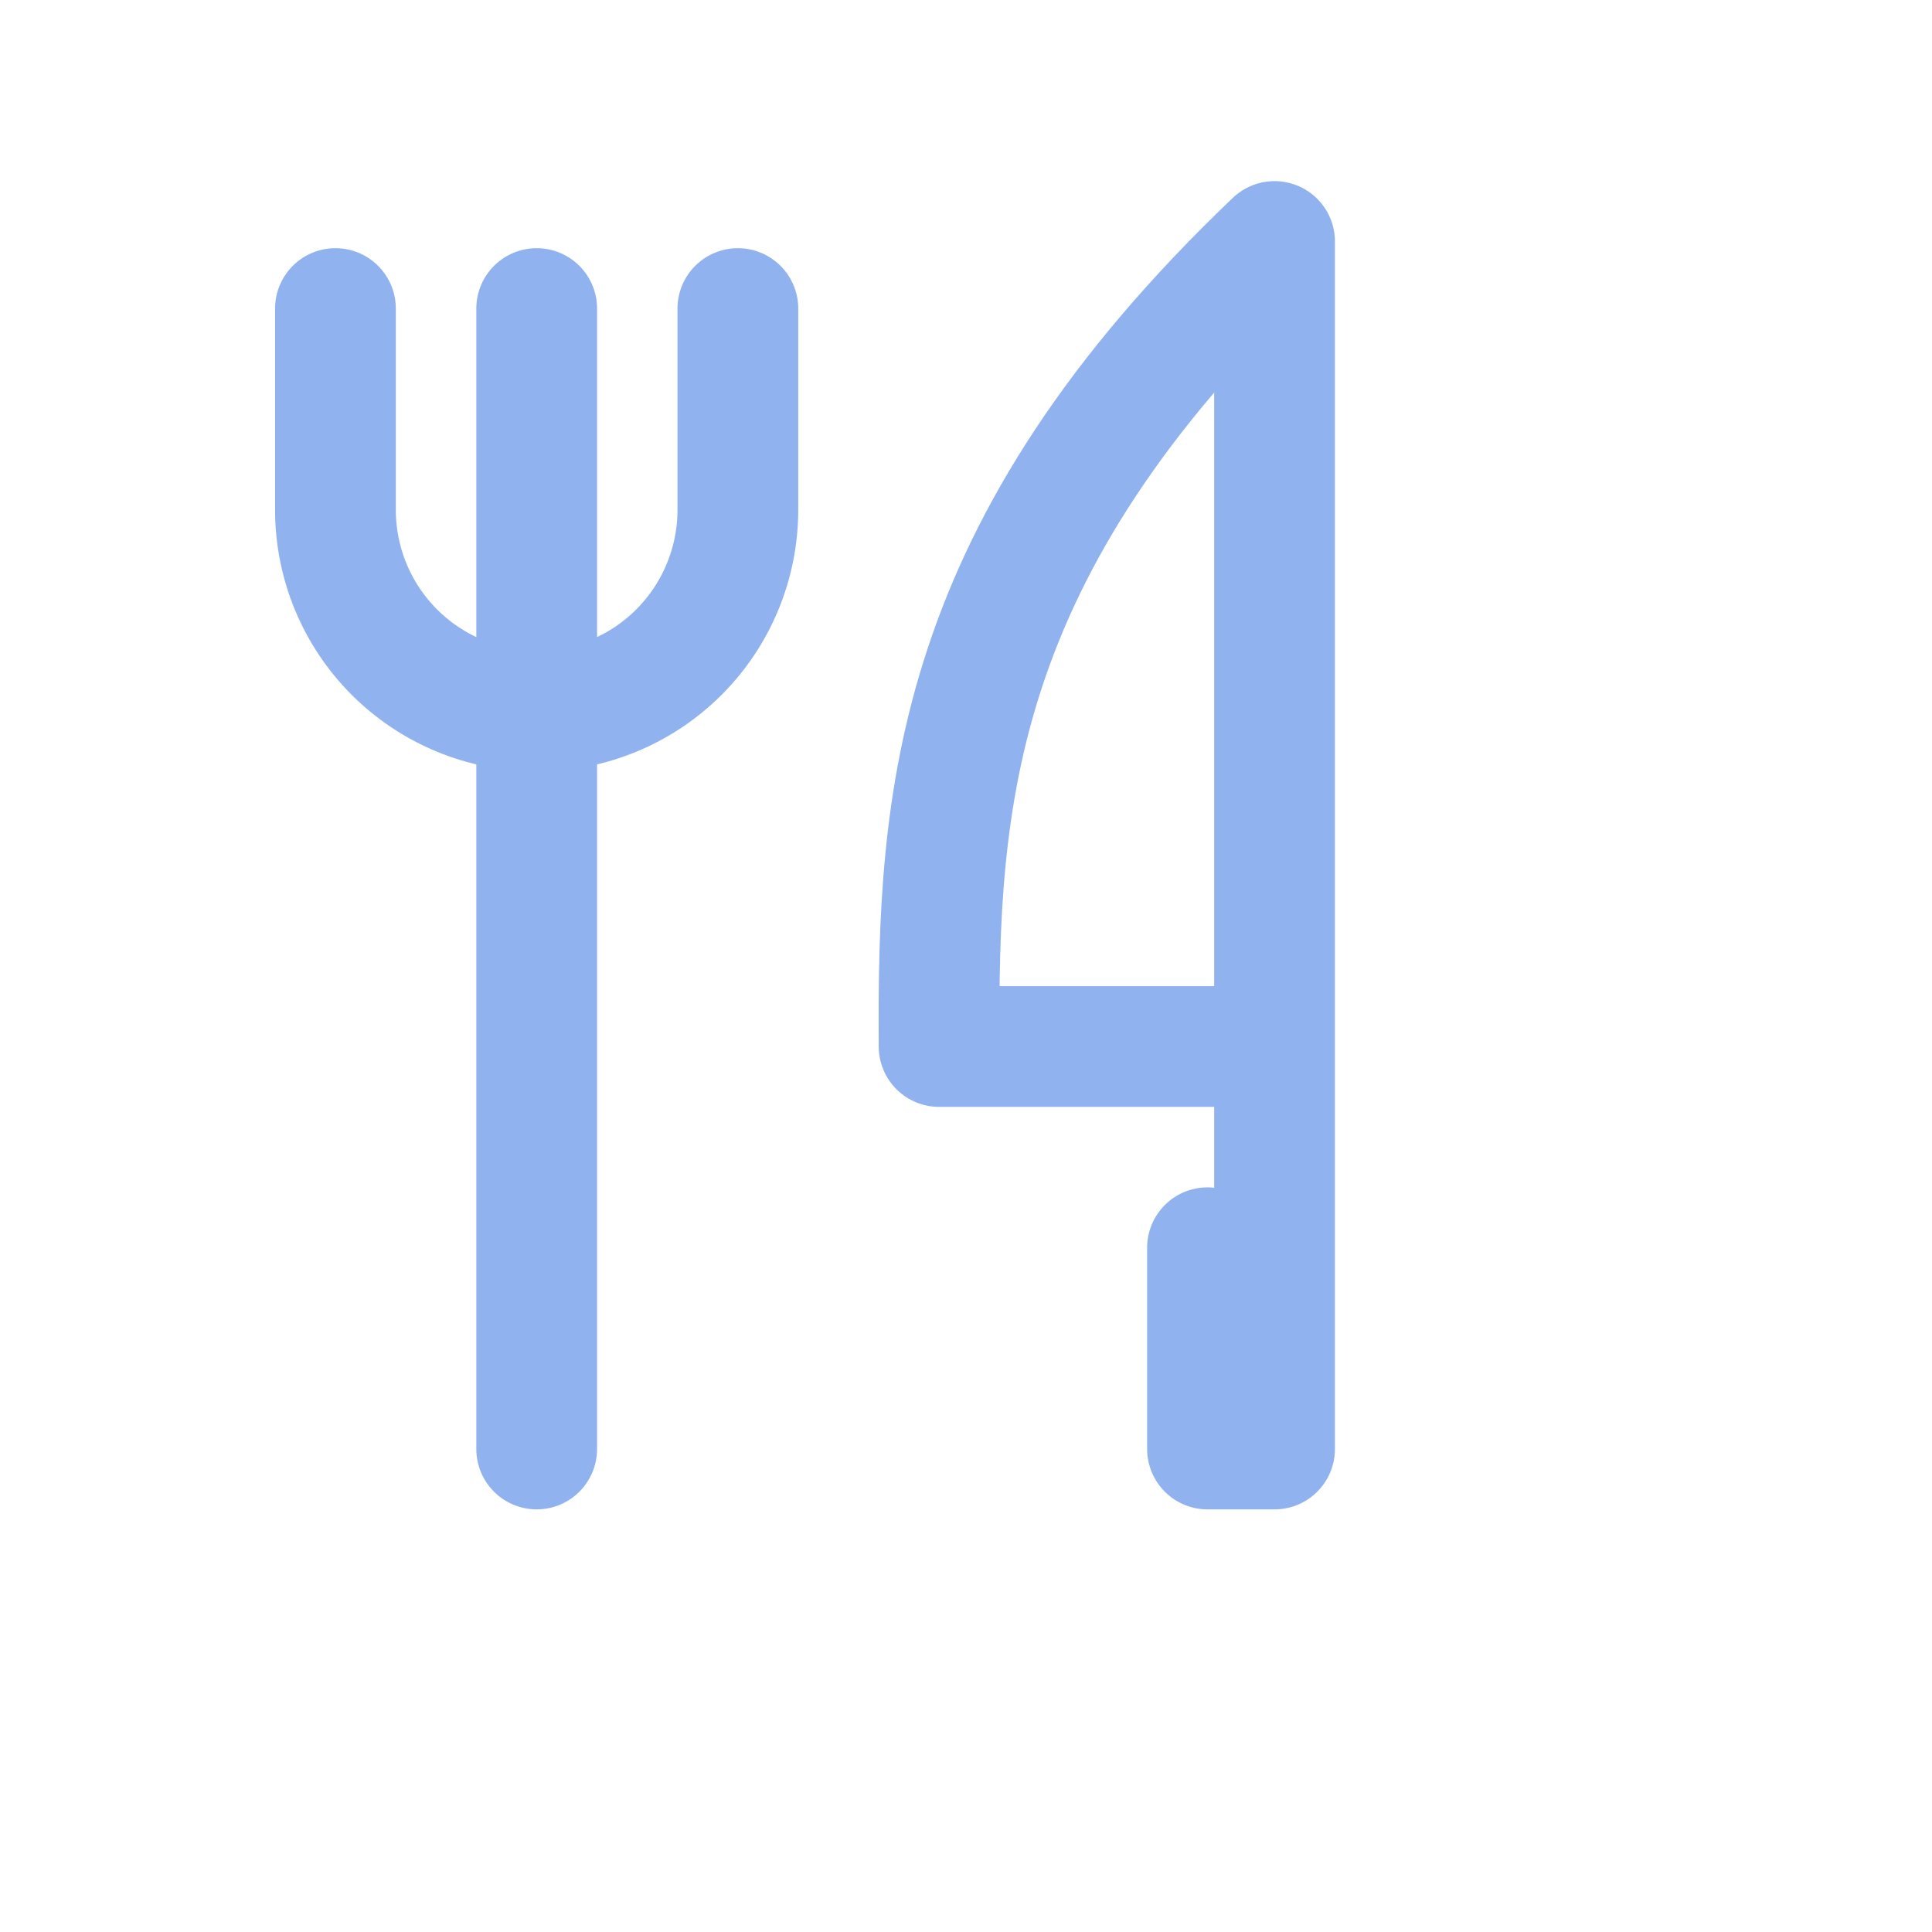 <svg width="24" height="24" viewBox="0 0 24 24" fill="none" xmlns="http://www.w3.org/2000/svg">
	<path d="M15.833 13V3C11.82 6.828 11.647 9.932 11.666 13H15.833ZM15.833 13V18H15V15.5M6.667 3.833V18M4.167 3.833V6.333C4.167 6.996 4.43 7.632 4.899 8.101C5.368 8.57 6.003 8.833 6.667 8.833C7.33 8.833 7.965 8.57 8.434 8.101C8.903 7.632 9.166 6.996 9.166 6.333V3.833" stroke="#90B2EE" stroke-width="1.5" stroke-linecap="round" stroke-linejoin="round"/>
</svg>
